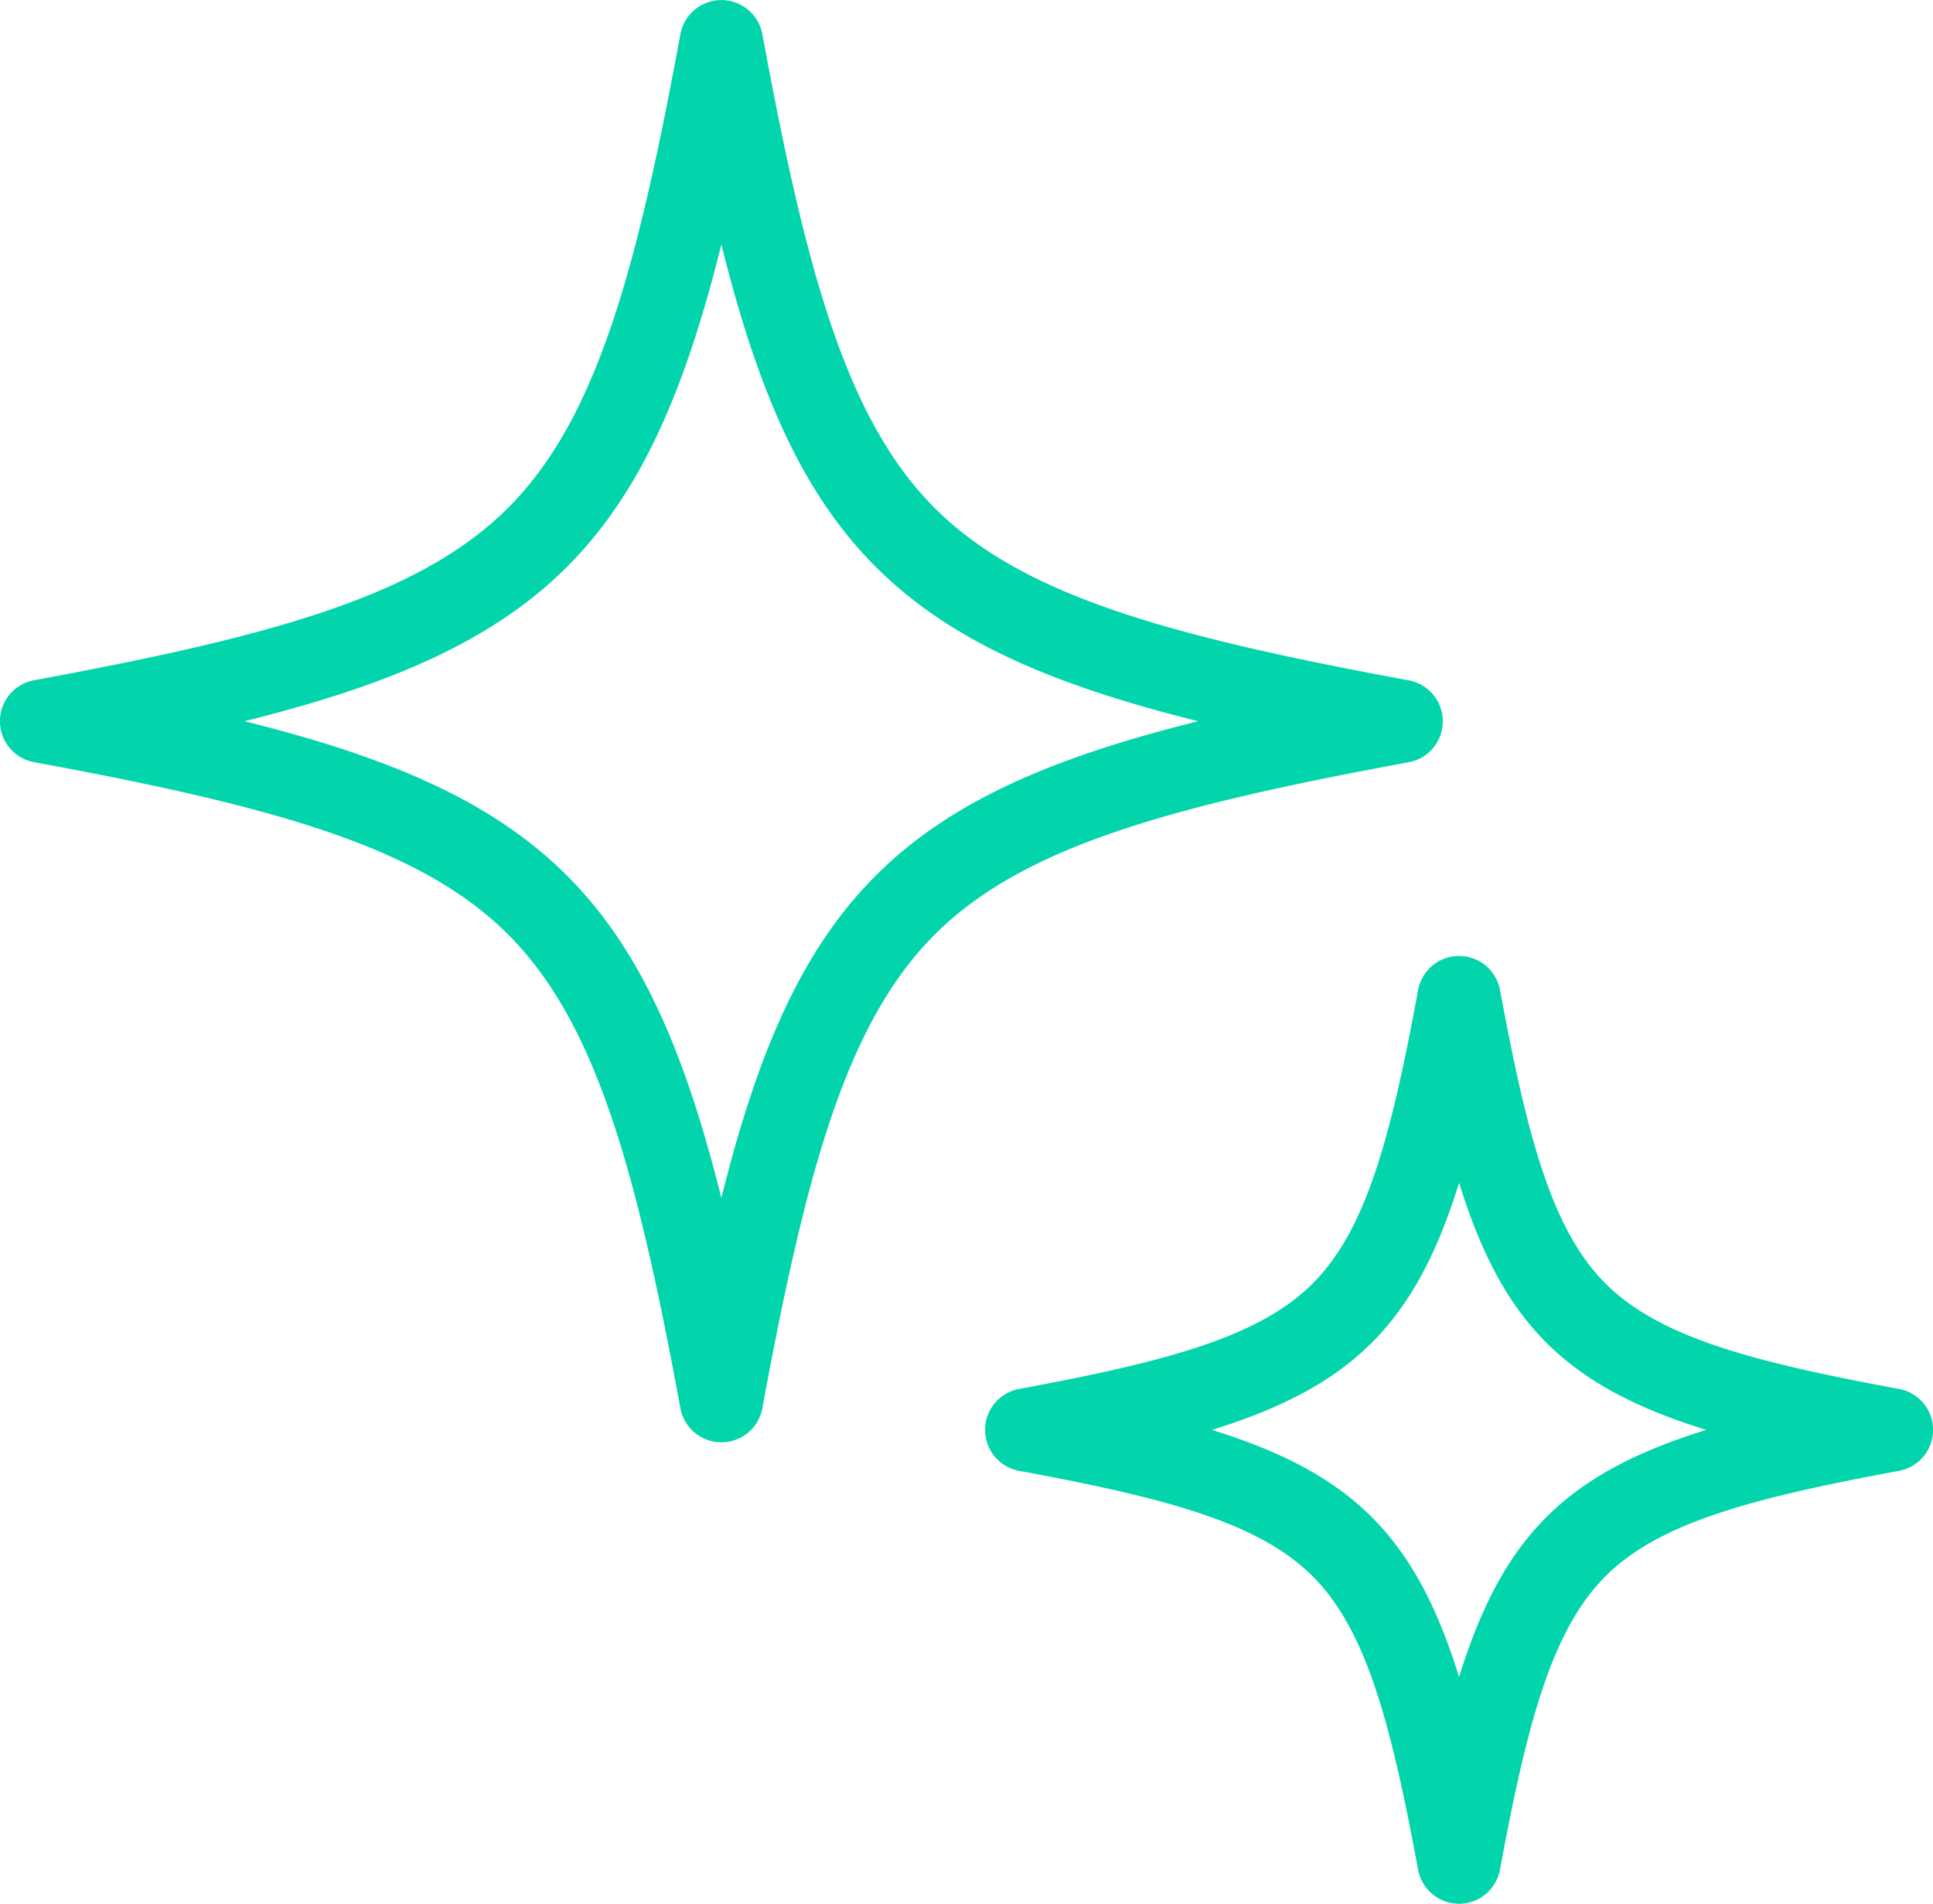 <svg xmlns="http://www.w3.org/2000/svg" width="70" height="68.956" viewBox="0 0 70 68.956">
  <g id="ico-stars" transform="translate(-10 -13.459)">
    <g id="Layer_3_17_" transform="translate(10 13.459)">
      <g id="Group_30" data-name="Group 30" transform="translate(0 0)">
        <g id="Group_26" data-name="Group 26">
          <g id="Group_25" data-name="Group 25">
            <g id="Group_24" data-name="Group 24">
              <path id="Path_16" data-name="Path 16" d="M26.123,55.7a1.509,1.509,0,0,1-1.484-1.236c-1.6-8.68-3.066-13.985-6.242-17.161S9.916,32.664,1.236,31.066a1.509,1.509,0,0,1,0-2.969c8.68-1.6,13.985-3.066,17.161-6.242S23.041,13.375,24.639,4.7a1.509,1.509,0,0,1,2.969,0c1.6,8.68,3.066,13.985,6.242,17.161S42.33,26.5,51.01,28.1a1.509,1.509,0,0,1,0,2.969c-8.68,1.6-13.985,3.066-17.161,6.242s-4.644,8.481-6.242,17.161A1.509,1.509,0,0,1,26.123,55.7ZM8.855,29.582c5.3,1.319,9,2.916,11.676,5.591S24.8,41.552,26.123,46.85c1.319-5.3,2.916-9,5.591-11.676S38.093,30.9,43.39,29.582c-5.3-1.319-9-2.916-11.676-5.591s-4.273-6.379-5.591-11.676c-1.319,5.3-2.916,9-5.591,11.676S14.153,28.263,8.855,29.582Z" transform="translate(0 -3.459)" fill="#02d5ab"/>
            </g>
          </g>
        </g>
        <g id="Group_29" data-name="Group 29" transform="translate(35.675 34.63)">
          <g id="Group_28" data-name="Group 28">
            <g id="Group_27" data-name="Group 27">
              <path id="Path_17" data-name="Path 17" d="M253.519,267.221a1.509,1.509,0,0,1-1.485-1.236c-1-5.411-1.9-8.707-3.817-10.625s-5.214-2.821-10.625-3.818a1.509,1.509,0,0,1,0-2.969c5.411-1,8.707-1.9,10.625-3.818s2.821-5.214,3.817-10.625a1.509,1.509,0,0,1,2.969,0c1,5.411,1.9,8.707,3.818,10.625s5.214,2.821,10.625,3.818a1.509,1.509,0,0,1,0,2.969c-5.411,1-8.707,1.9-10.625,3.818S256,260.574,255,265.985A1.509,1.509,0,0,1,253.519,267.221Zm-8.949-17.163c5.085,1.58,7.369,3.864,8.949,8.949,1.58-5.085,3.864-7.369,8.949-8.949-5.085-1.58-7.369-3.864-8.949-8.949C251.939,246.195,249.655,248.479,244.57,250.059Z" transform="translate(-236.356 -232.896)" fill="#02d5ab"/>
            </g>
          </g>
        </g>
      </g>
    </g>
  </g>
</svg>
